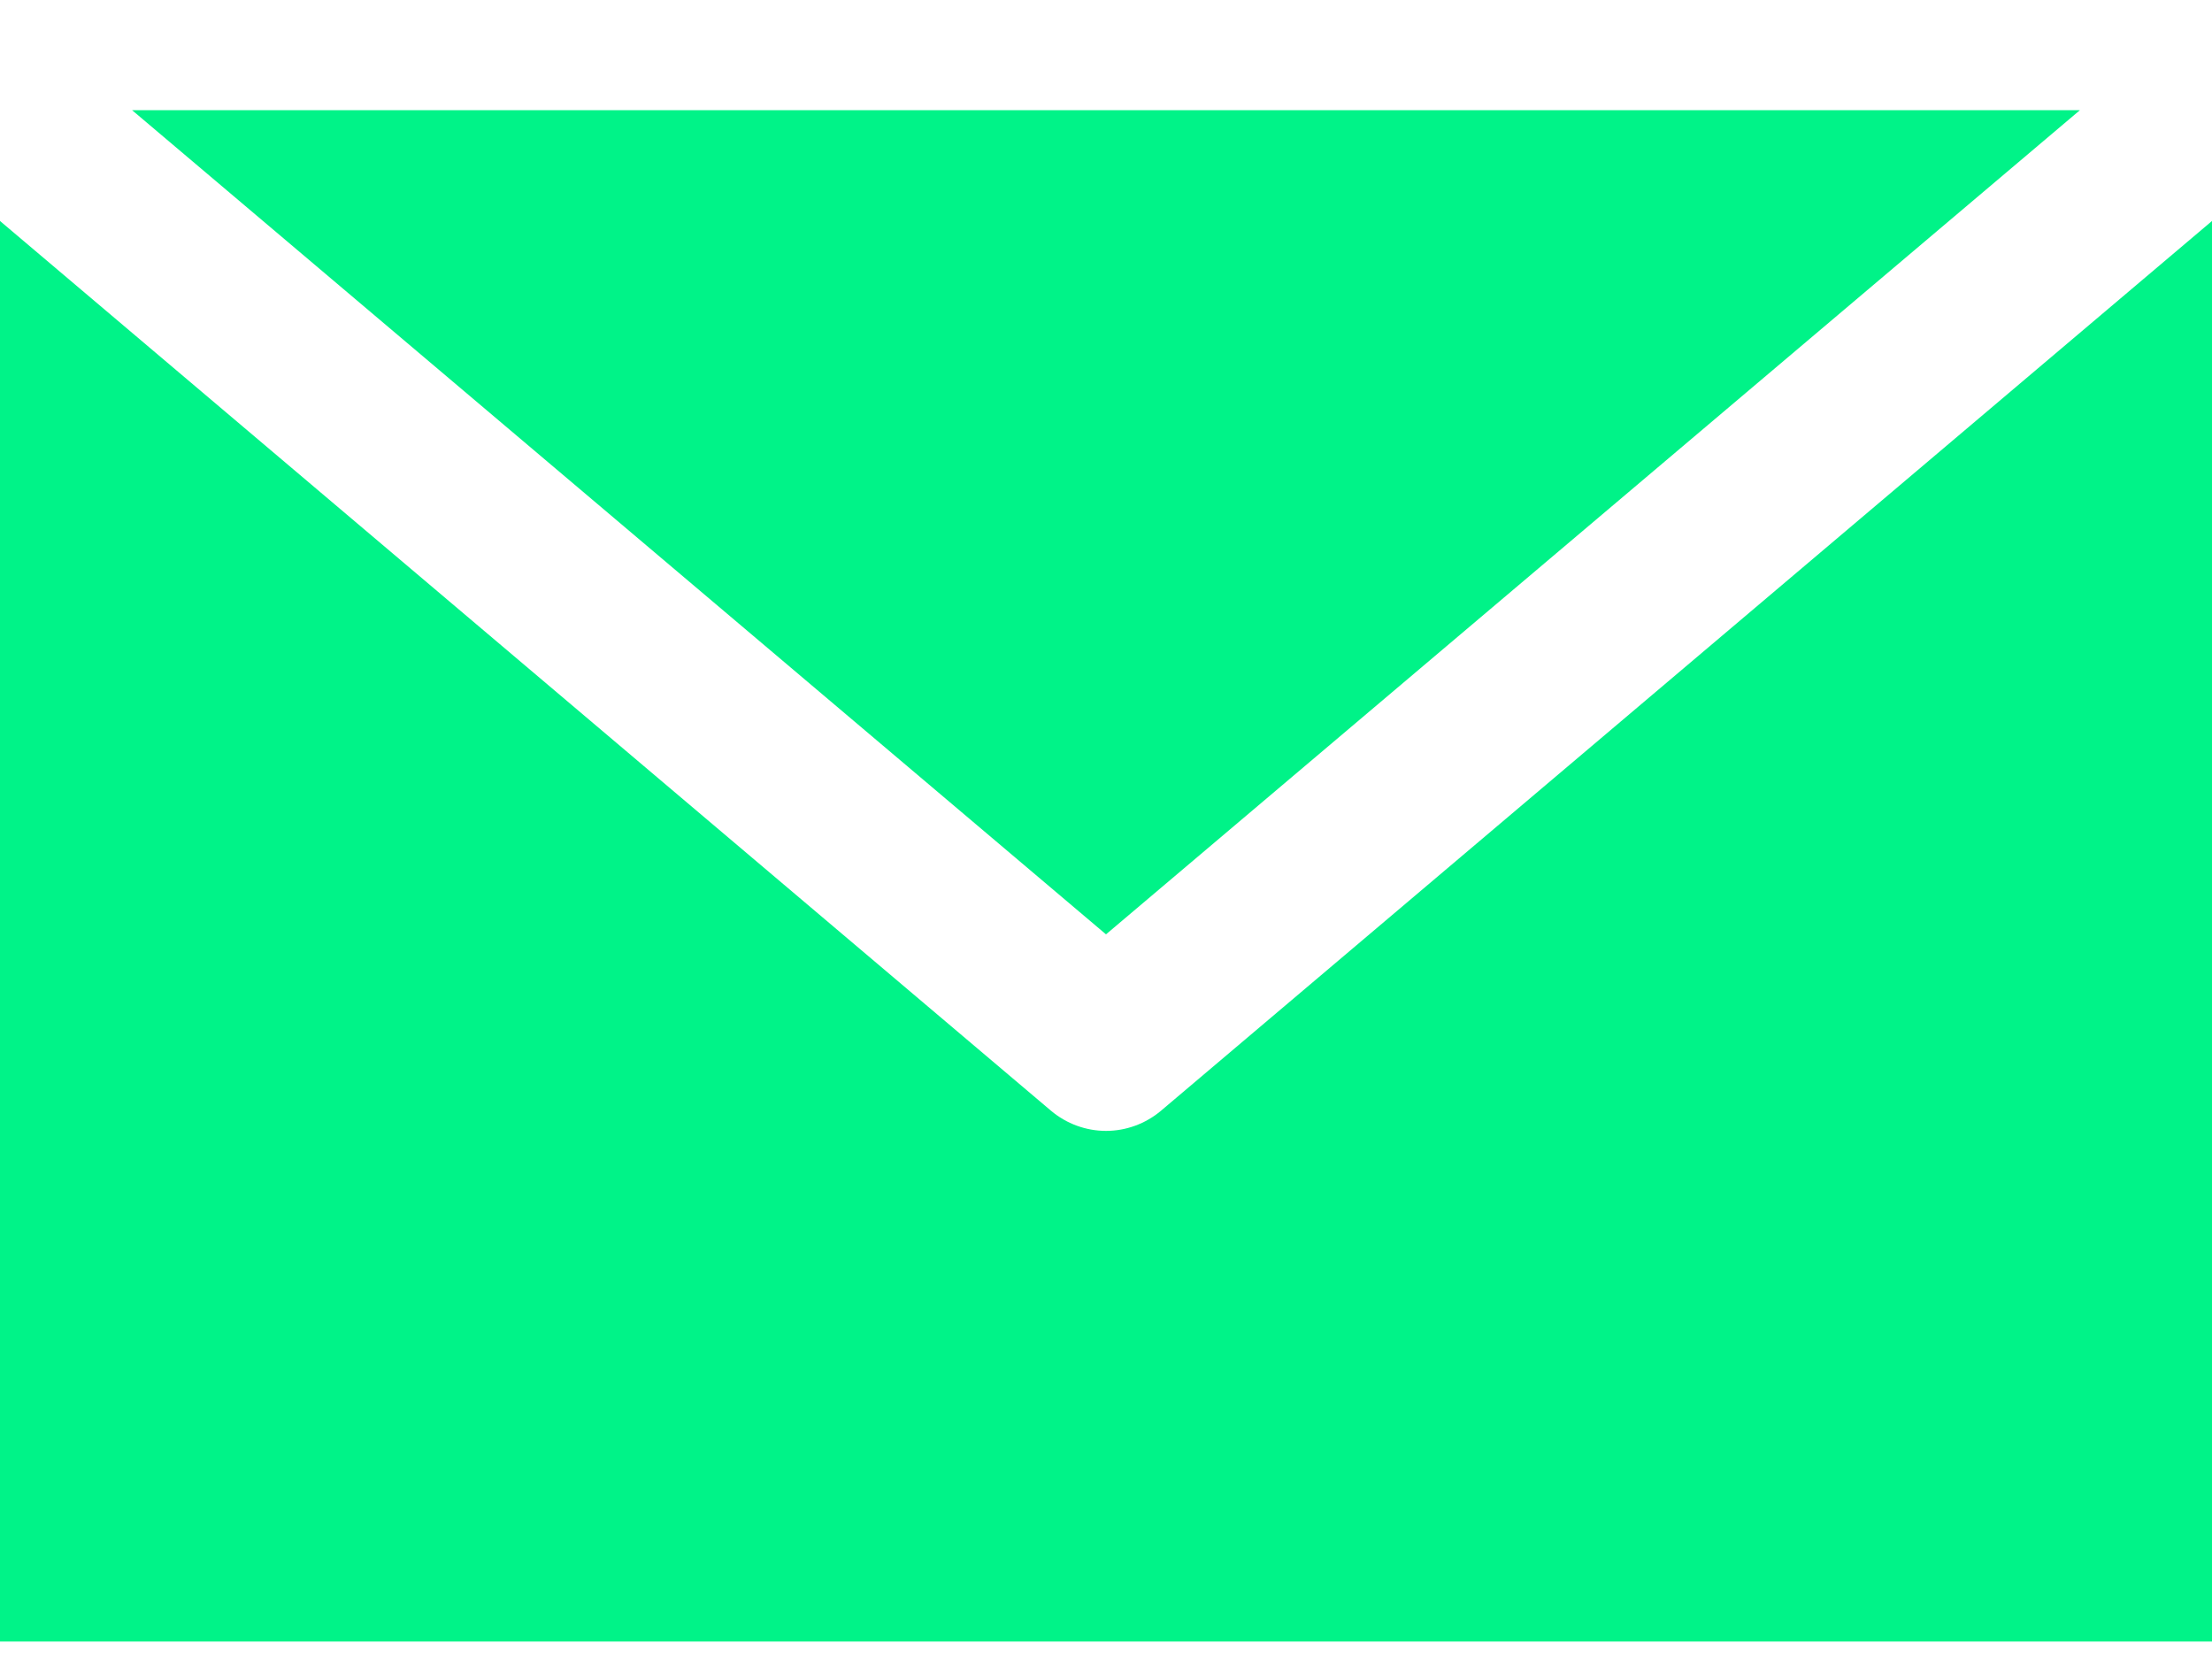 <svg width="20" height="15" viewBox="0 0 20 15" fill="none" xmlns="http://www.w3.org/2000/svg">
<path d="M1.194 0.996L10 8.448L18.806 0.996H1.194ZM0 1.998V14.842H20V1.998L10.497 10.043C10.358 10.16 10.182 10.225 10 10.225C9.818 10.225 9.642 10.16 9.503 10.043L0 1.998Z" fill="#00F388"/>
</svg>
